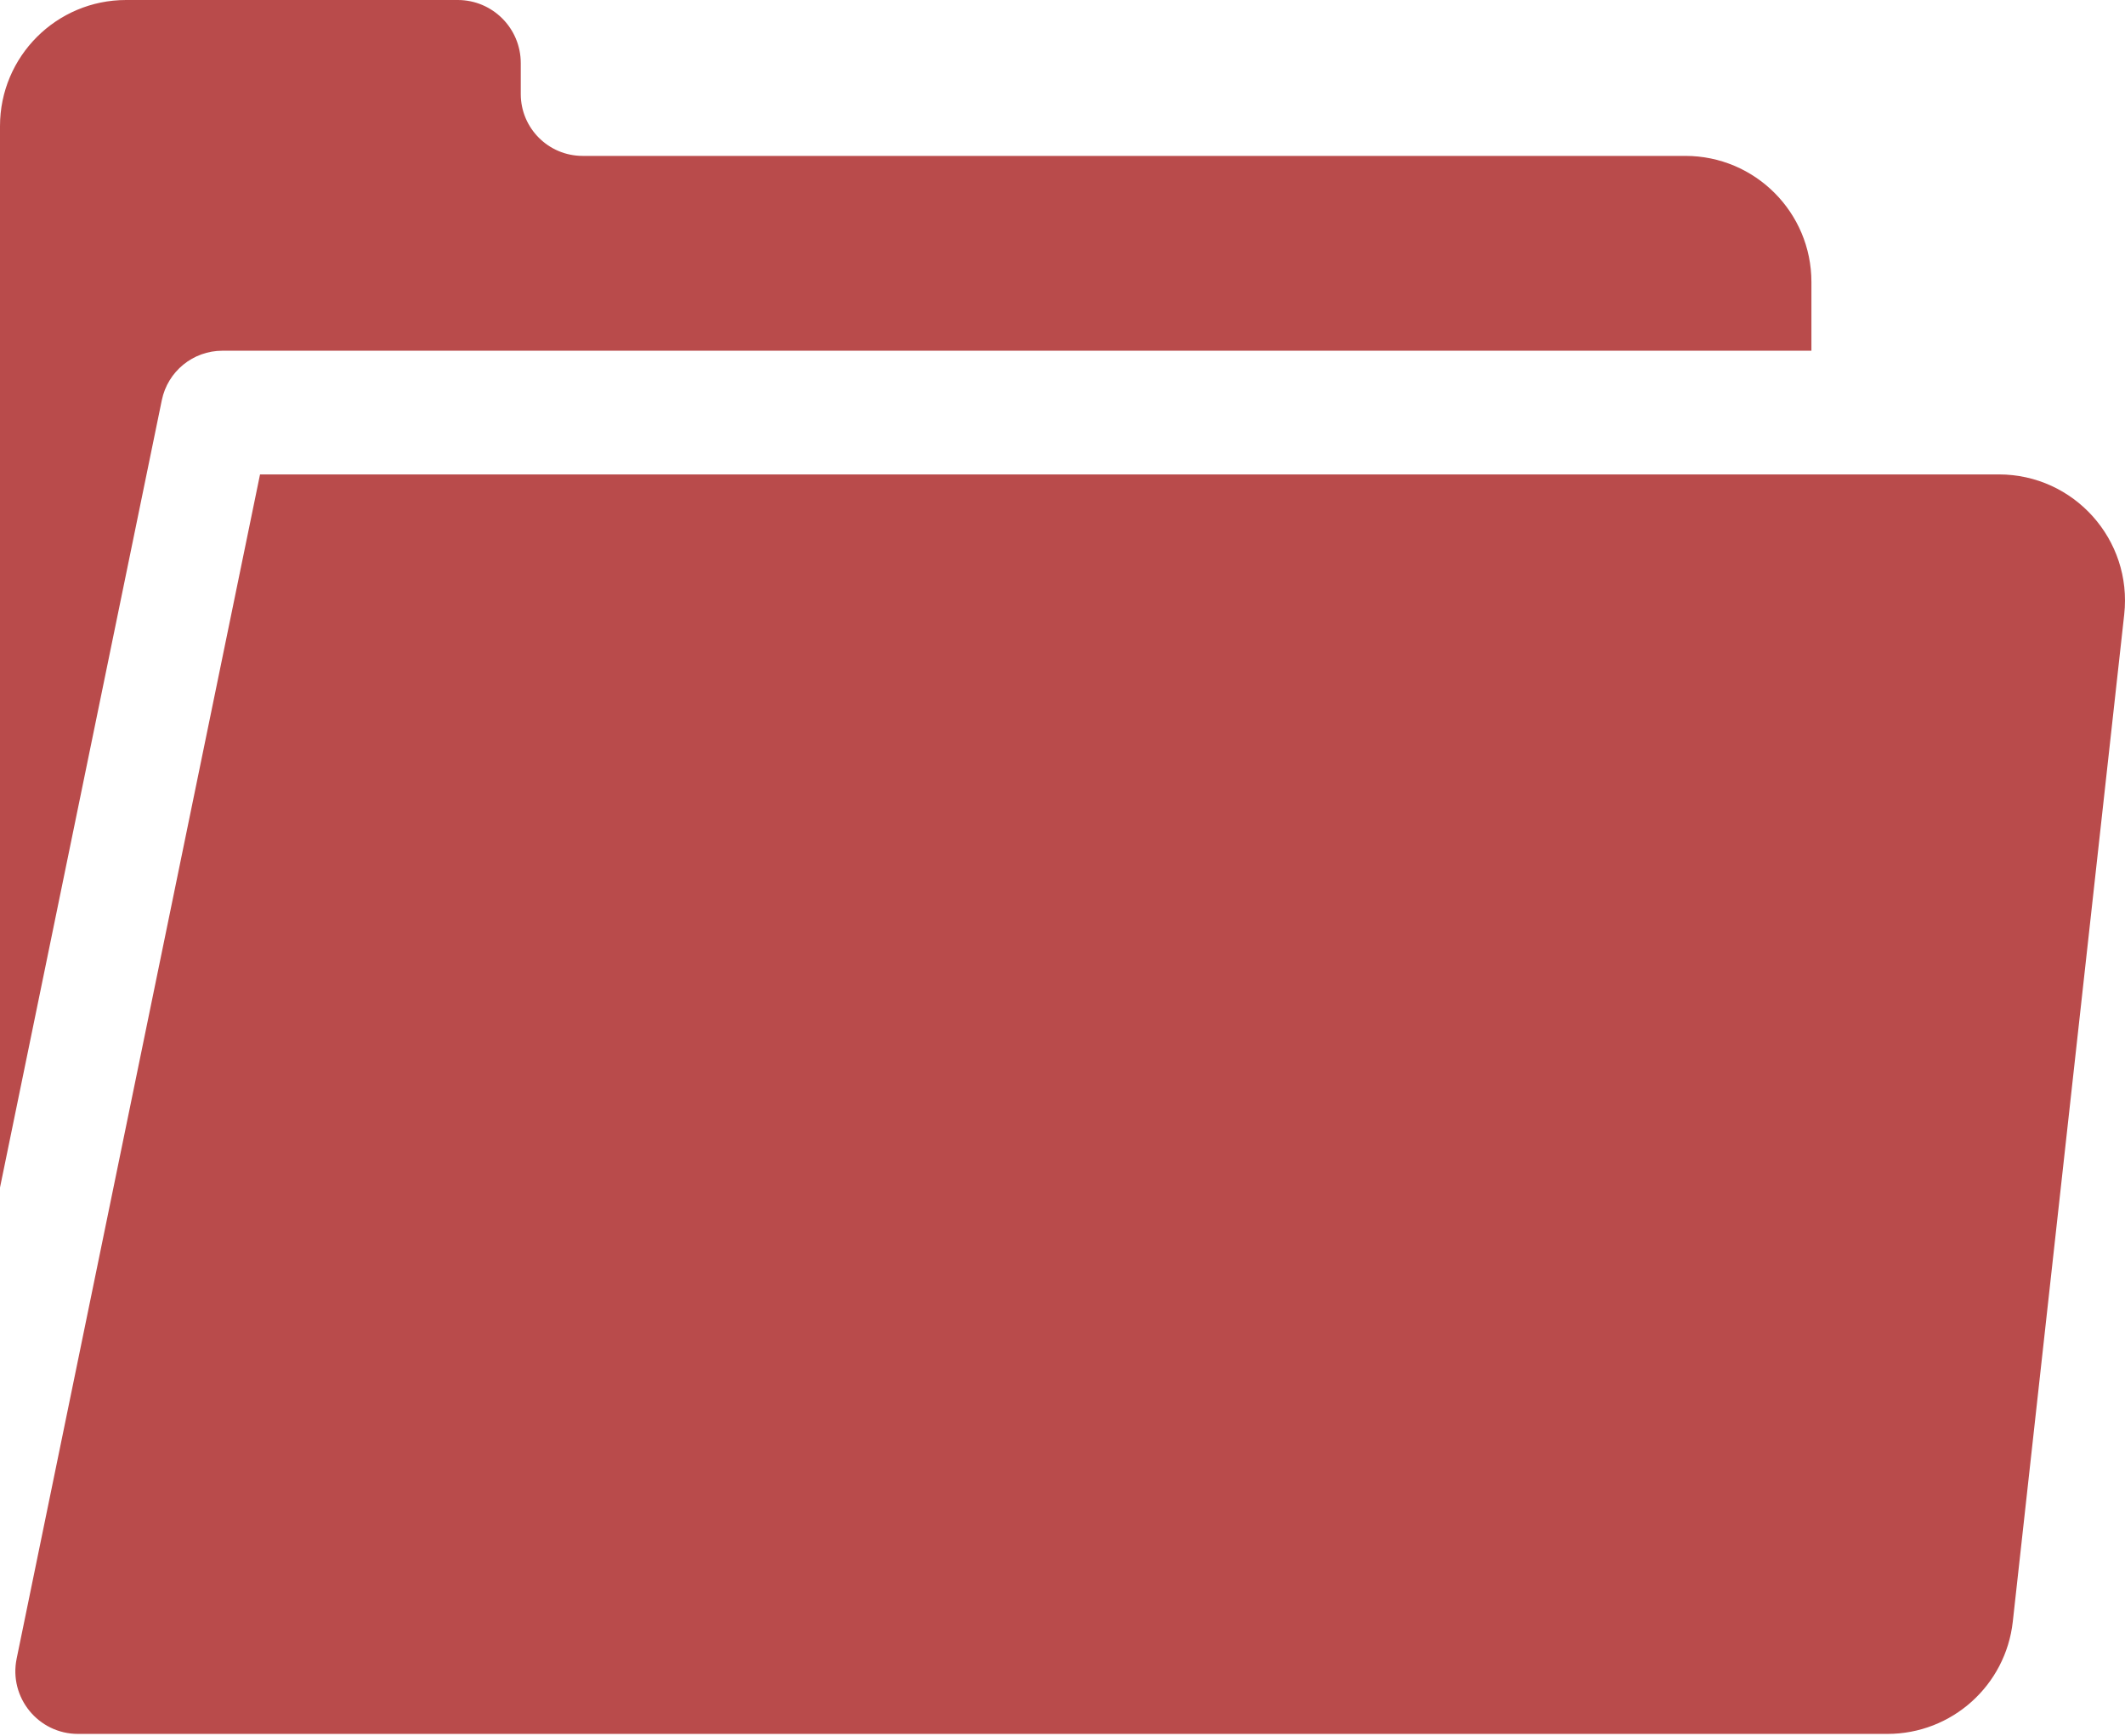 <?xml version="1.0" encoding="UTF-8"?> <svg xmlns="http://www.w3.org/2000/svg" width="60" height="49" viewBox="0 0 60 49" fill="none"> <path d="M47.585 4.401H16.451C15.486 4.401 14.704 3.619 14.704 2.654V1.781C14.704 0.797 13.907 0 12.924 0H3.561C1.594 0 0 1.594 0 3.561V33.525L4.569 11.296C4.736 10.484 5.451 9.901 6.28 9.901H51.146V7.962C51.146 5.995 49.552 4.401 47.585 4.401Z" fill="#B94B4B"></path> <path d="M56.438 13.393H7.342L0.47 46.824C0.245 47.921 1.083 48.949 2.202 48.949H53.292C55.108 48.949 56.632 47.583 56.832 45.779L59.978 17.346C60.211 15.237 58.56 13.393 56.438 13.393Z" fill="#B94B4B"></path> </svg> 